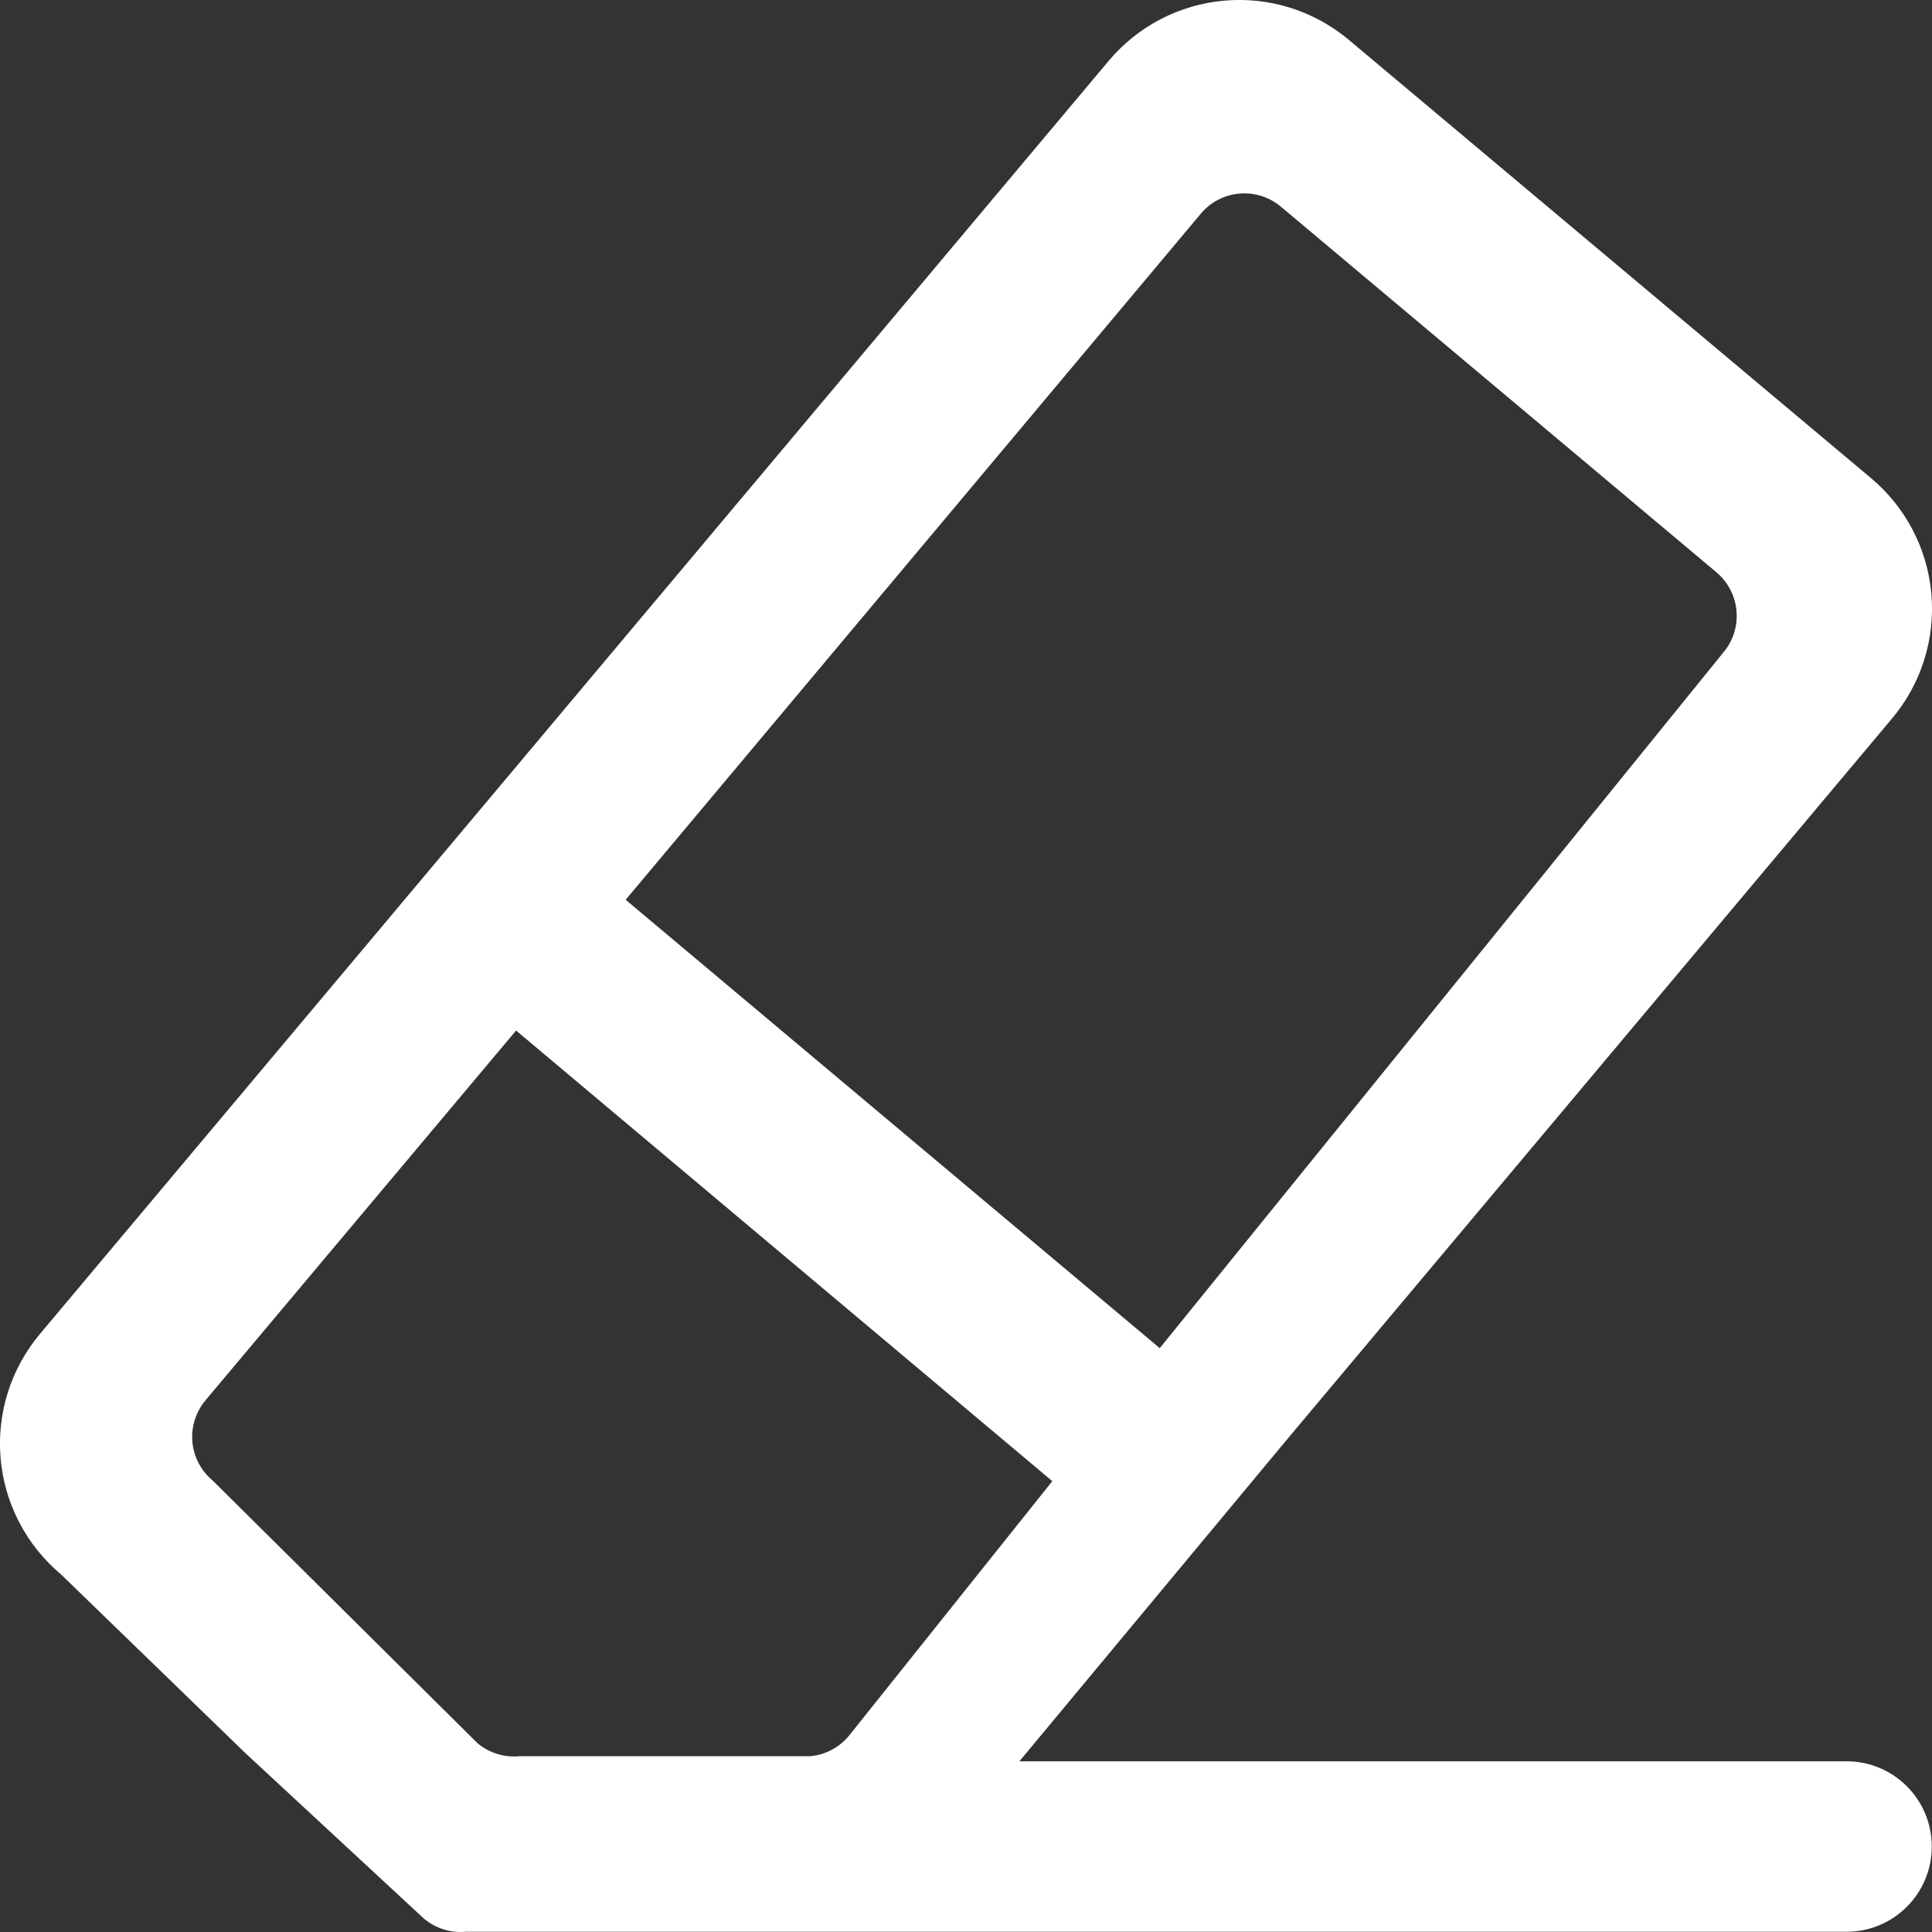 <?xml version="1.0" encoding="UTF-8"?>
<svg width="25px" height="25px" viewBox="0 0 25 25" version="1.1" xmlns="http://www.w3.org/2000/svg" xmlns:xlink="http://www.w3.org/1999/xlink">
    <rect x="0" y="0" width="25" height="25" fill="#333333" stroke="none"/>
    <title>涂抹消除</title>
    <g id="涂抹消除" stroke="none" stroke-width="1" fill="none" fill-rule="evenodd">
        <g id="tumoxiufu备份" transform="translate(0, -0)" fill="#FFFFFF" fill-rule="nonzero">
            <path d="M23.873,22.791 L13.191,22.791 L16.676,18.6 L24.483,9.297 C24.86,8.849 25.043,8.269 24.992,7.686 C24.941,7.102 24.66,6.563 24.211,6.187 L17.455,0.517 C17.007,0.14 16.427,-0.043 15.844,0.008 C15.26,0.059 14.721,0.34 14.345,0.789 L0.517,17.261 C0.14,17.71 -0.043,18.289 0.008,18.873 C0.059,19.456 0.34,19.996 0.789,20.372 L3.178,22.688 L5.487,24.828 C5.636,24.953 5.829,25.014 6.023,24.997 L23.895,24.997 C24.504,24.997 24.997,24.503 24.997,23.894 C24.997,23.285 24.504,22.791 23.895,22.791 L23.873,22.791 Z M15.536,2.768 C15.662,2.616 15.843,2.521 16.04,2.505 C16.236,2.488 16.431,2.551 16.58,2.679 L22.204,7.4 C22.356,7.525 22.452,7.706 22.47,7.902 C22.488,8.099 22.427,8.294 22.299,8.444 L15.007,17.445 L8.096,11.643 L15.536,2.768 Z M2.752,19.158 C2.601,19.033 2.506,18.851 2.489,18.655 C2.473,18.459 2.536,18.264 2.664,18.114 L6.678,13.335 L13.617,19.166 L10.986,22.46 C10.861,22.612 10.681,22.707 10.486,22.725 L6.722,22.725 C6.525,22.744 6.329,22.683 6.178,22.556 L2.752,19.158 Z" id="形状"></path>
        </g>
    </g>
</svg>